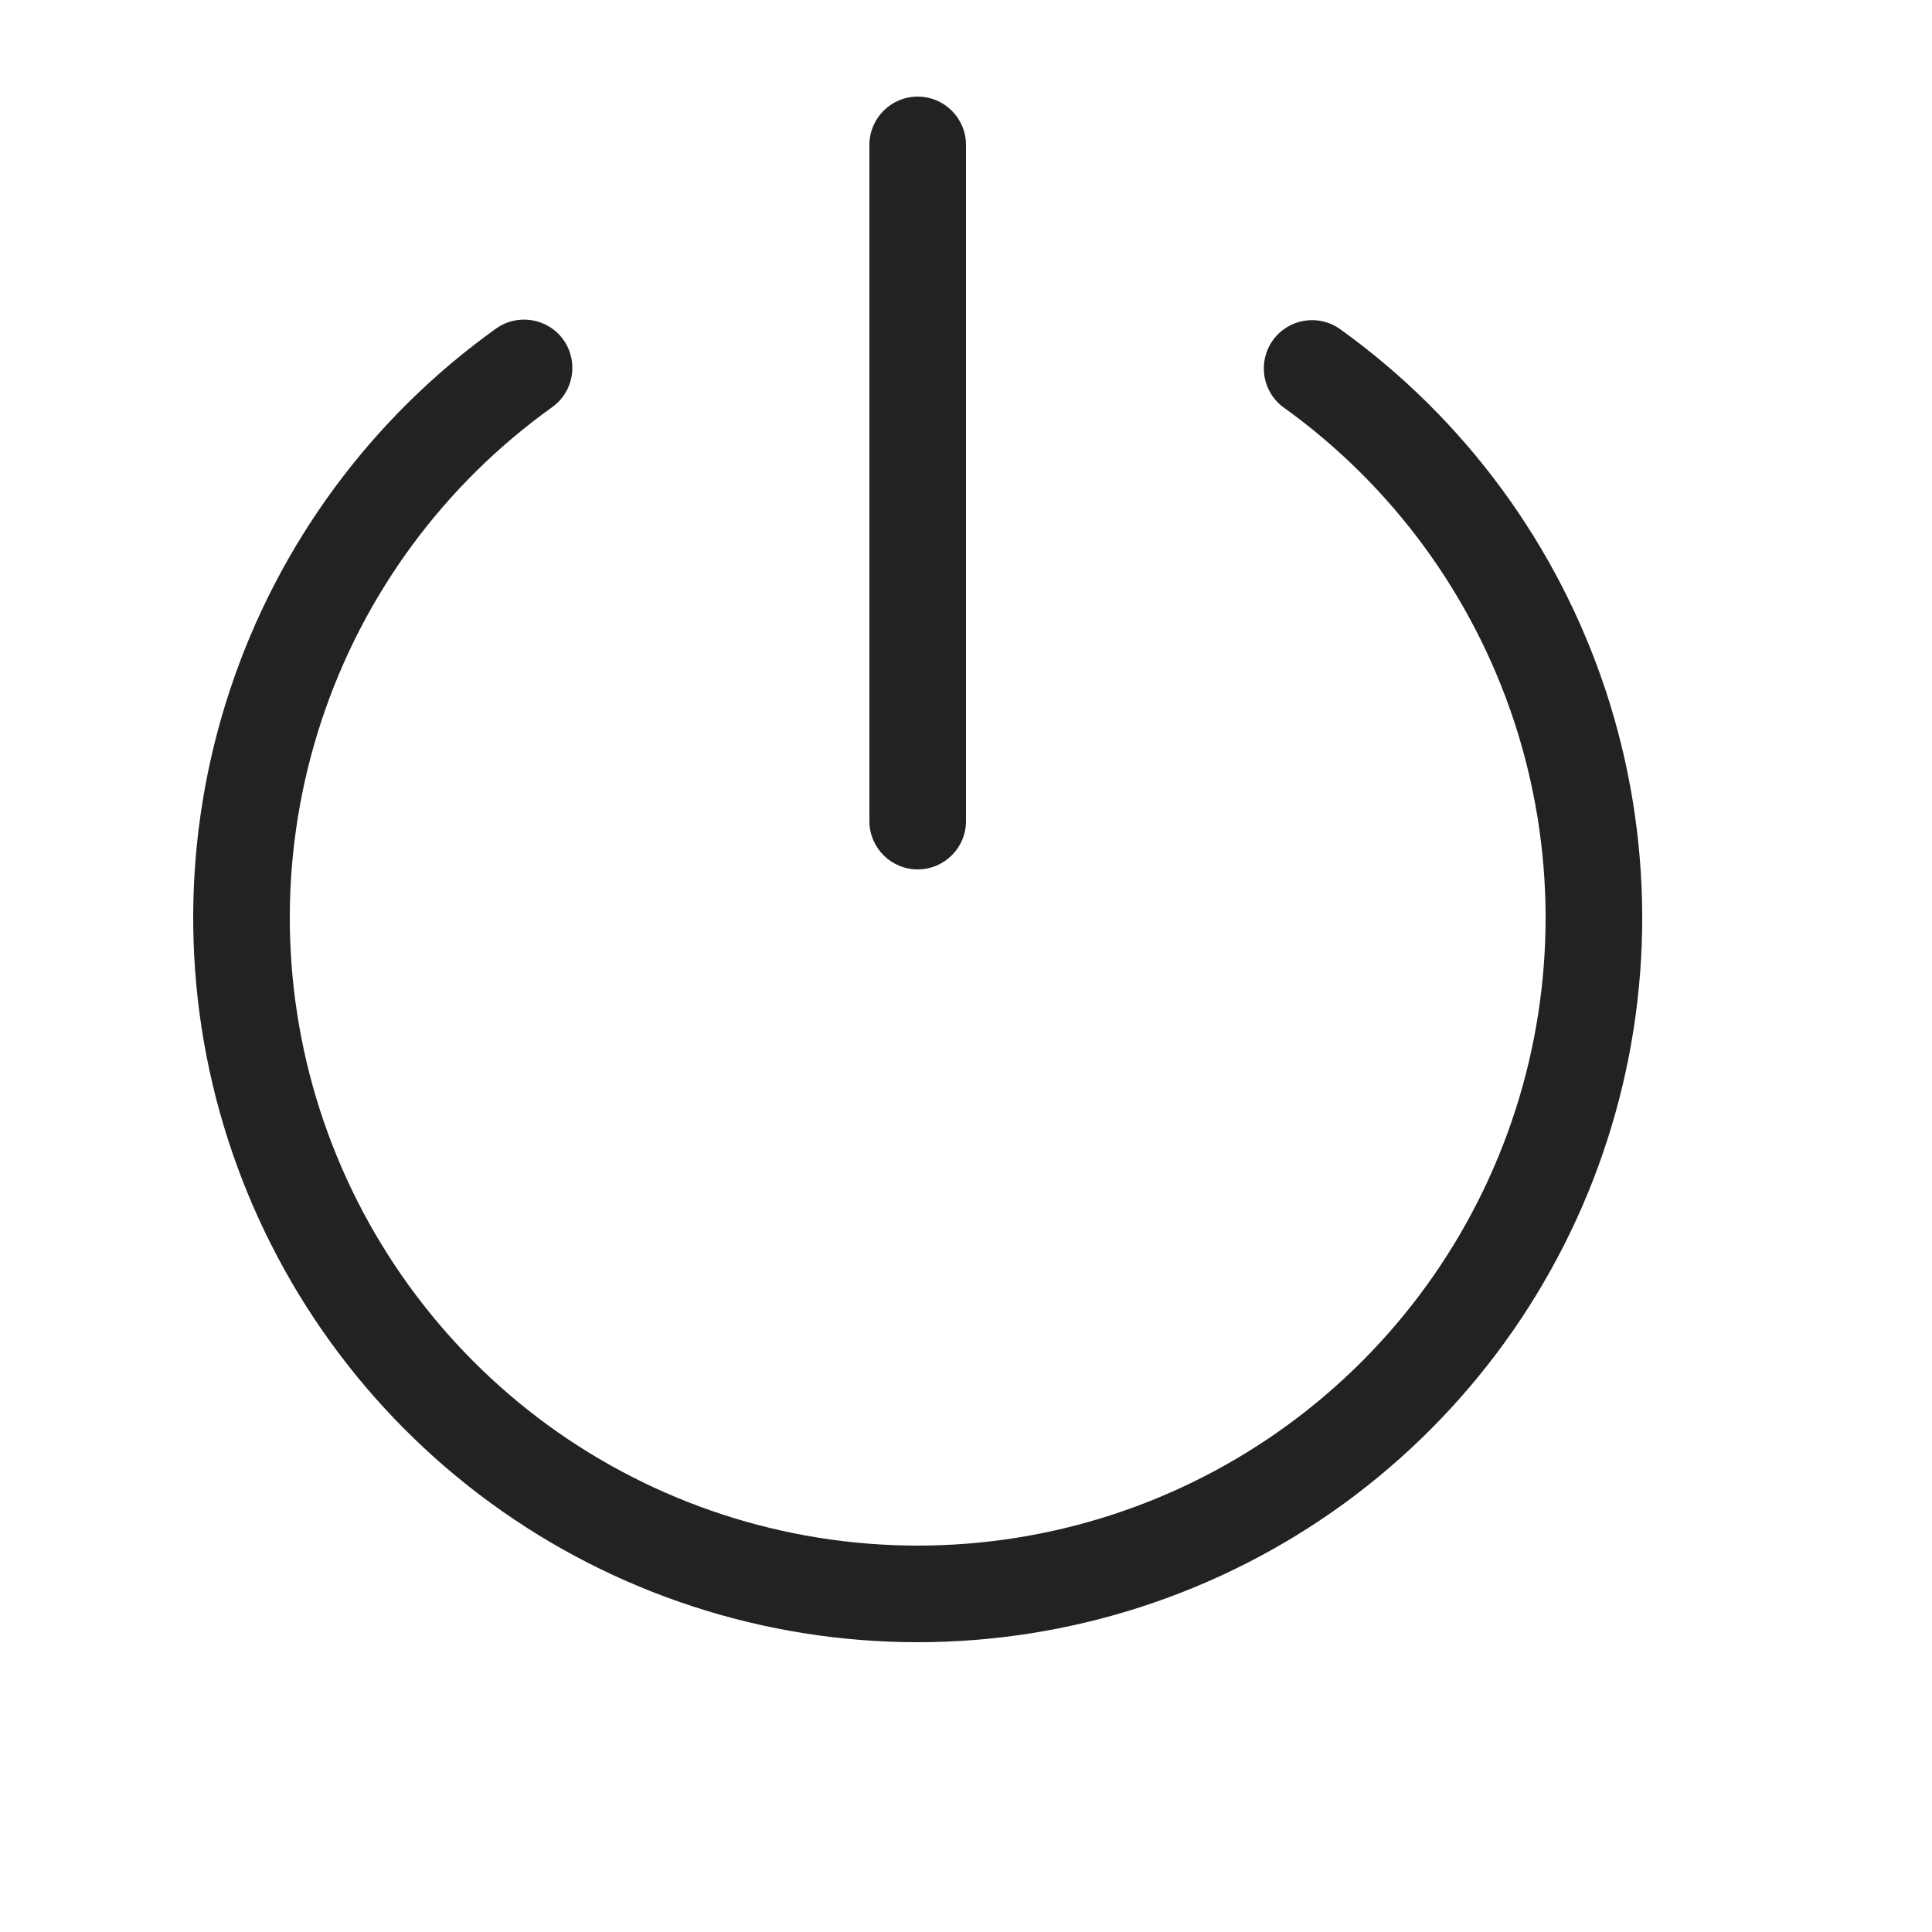 <svg width="20" height="20" viewBox="0 0 20 20" fill="none" xmlns="http://www.w3.org/2000/svg">
<path d="M10 1.5C10 1.224 9.776 1 9.5 1C9.224 1 9 1.224 9 1.5V8.5C9 8.776 9.224 9 9.5 9C9.776 9 10 8.776 10 8.5V1.5Z" fill="#222222"/>
<path d="M5.716 4.215C5.941 4.054 5.992 3.742 5.832 3.517C5.671 3.293 5.359 3.241 5.134 3.402C3.843 4.326 2.879 5.636 2.38 7.144C1.881 8.651 1.873 10.278 2.358 11.79C2.843 13.302 3.795 14.621 5.078 15.558C6.36 16.494 7.907 16.999 9.495 17C11.083 17.001 12.63 16.498 13.914 15.564C15.197 14.629 16.152 13.312 16.639 11.8C17.126 10.289 17.12 8.662 16.624 7.154C16.127 5.646 15.164 4.334 13.874 3.408C13.65 3.247 13.338 3.298 13.177 3.522C13.016 3.747 13.067 4.059 13.291 4.22C14.409 5.023 15.243 6.16 15.674 7.467C16.104 8.774 16.109 10.184 15.687 11.493C15.265 12.803 14.438 13.945 13.325 14.755C12.213 15.565 10.872 16.001 9.495 16C8.119 15.999 6.779 15.561 5.667 14.75C4.556 13.938 3.731 12.795 3.31 11.485C2.89 10.174 2.897 8.764 3.329 7.458C3.761 6.151 4.597 5.016 5.716 4.215Z" fill="#222222"/>
</svg>
